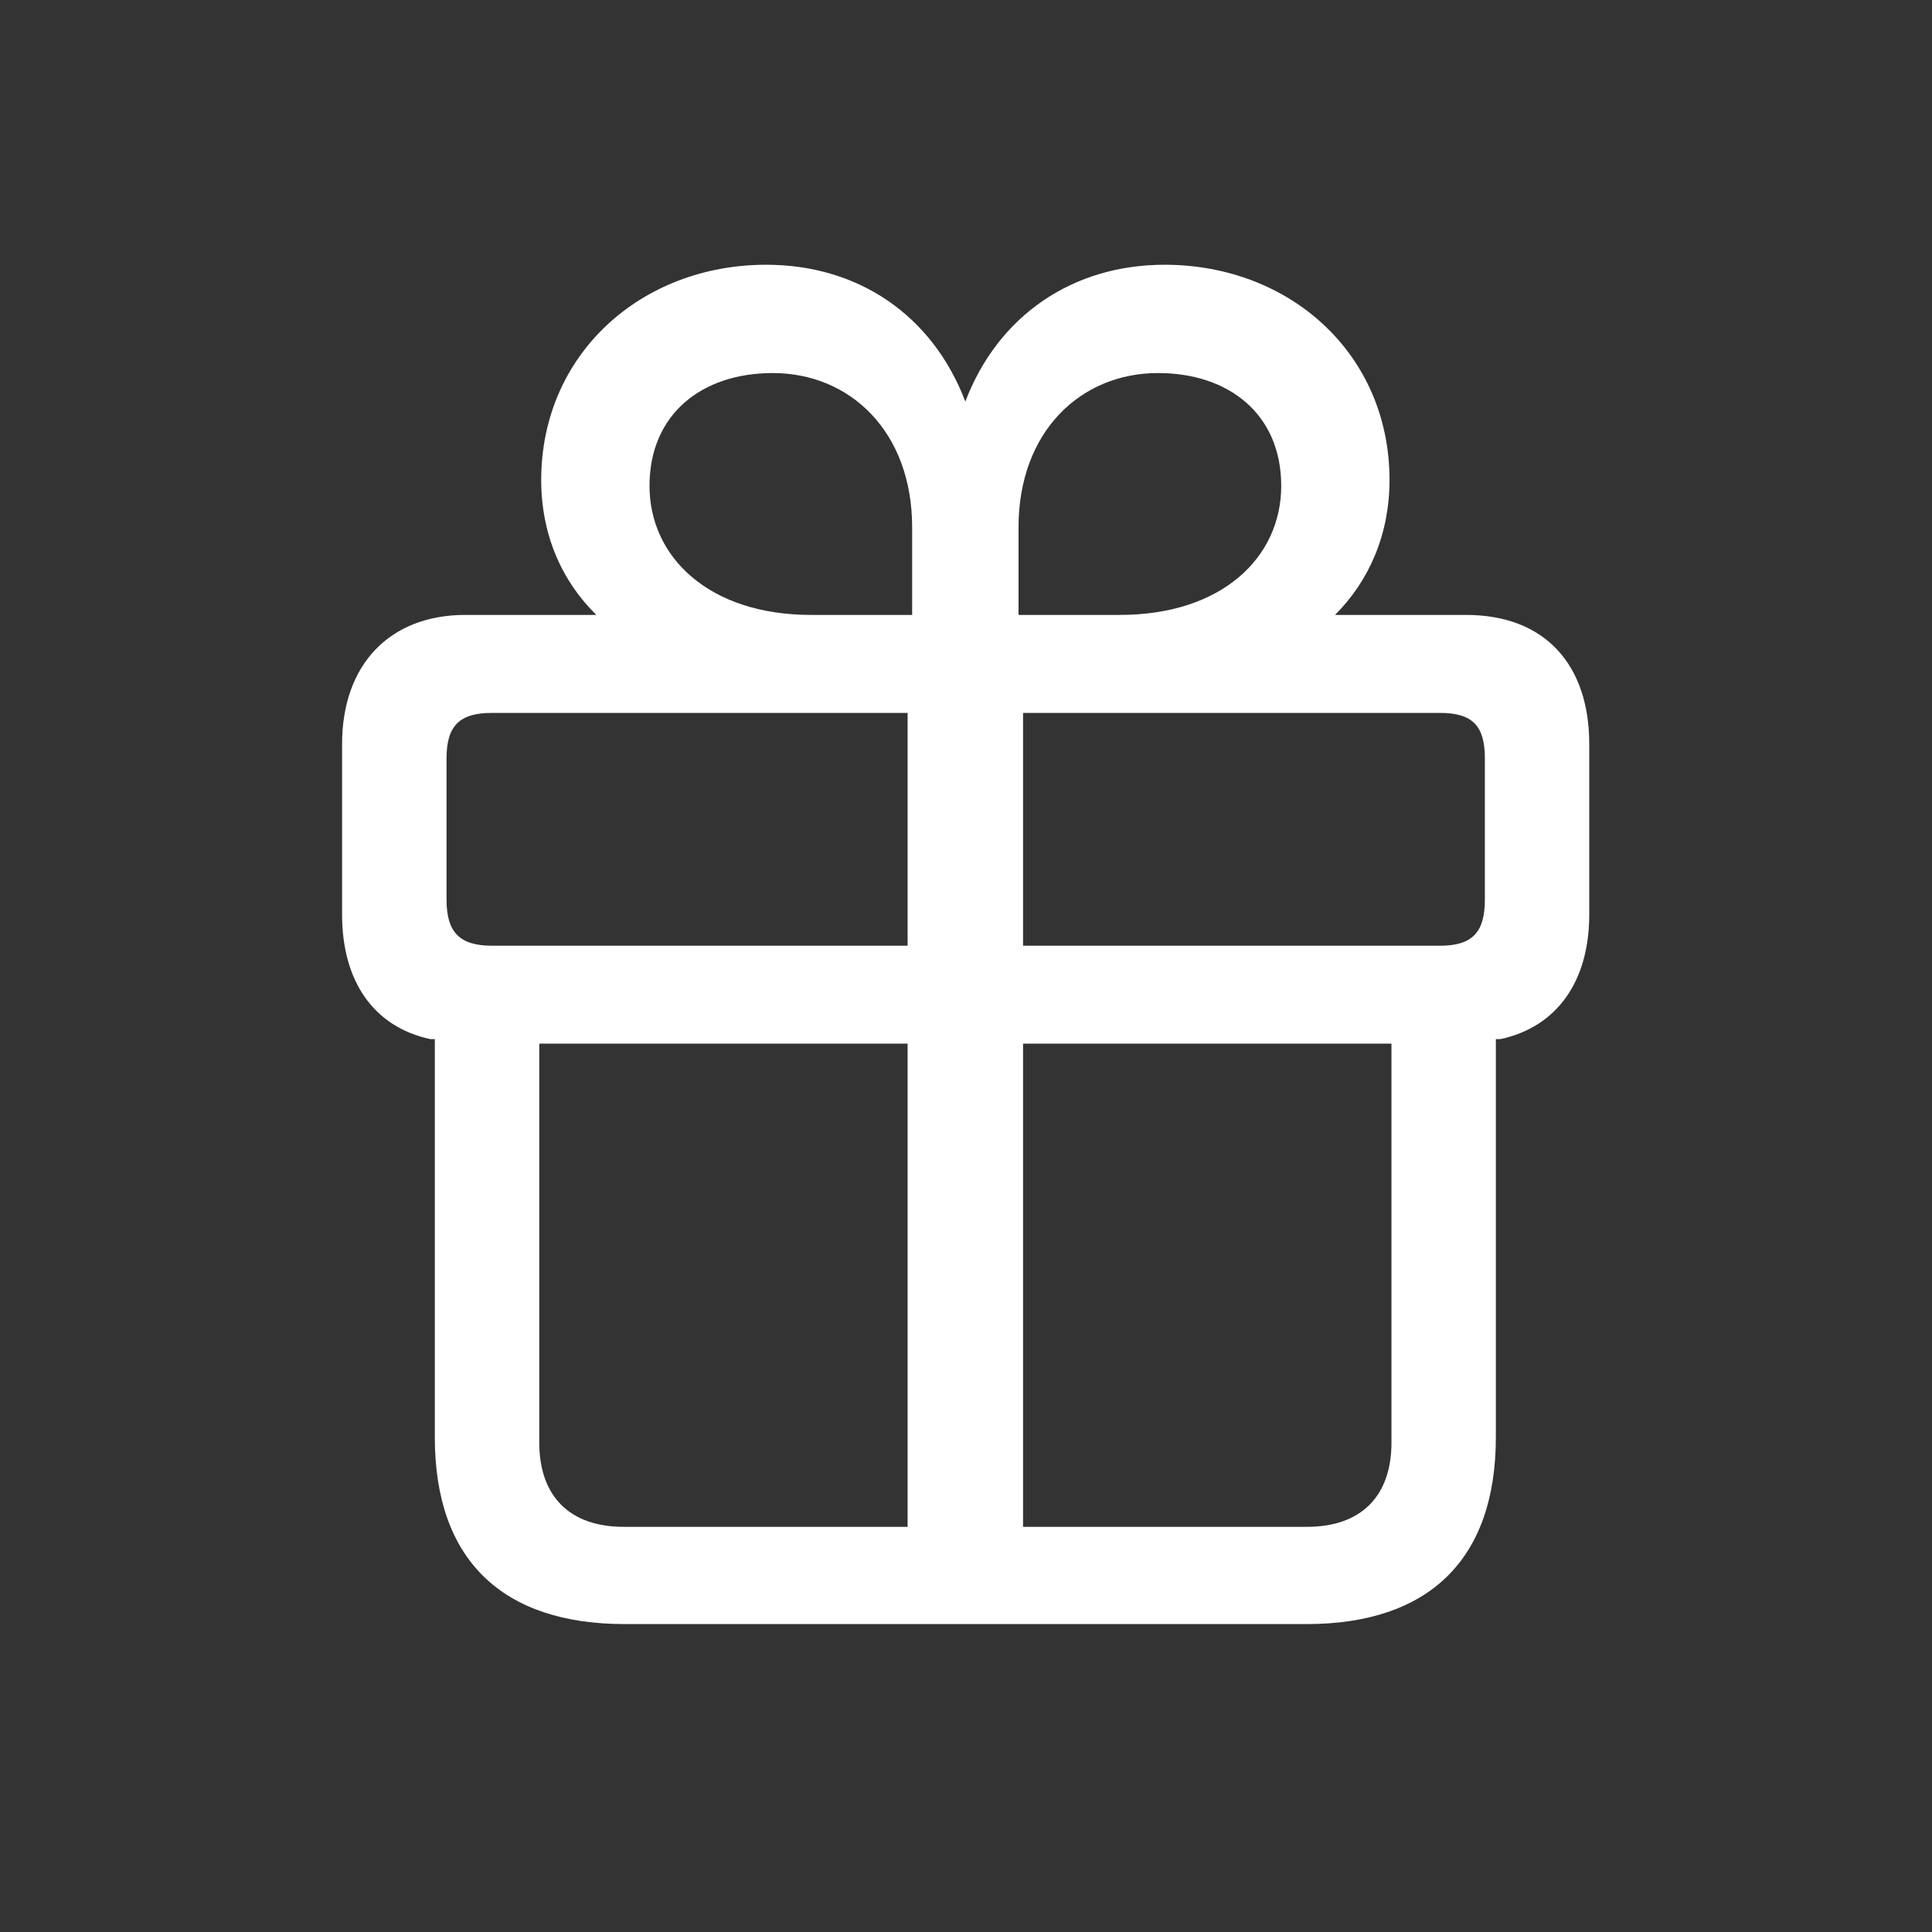 <svg width="32" height="32" viewBox="0 0 32 32" fill="none" xmlns="http://www.w3.org/2000/svg">
<rect x="0" y="0" width="32" height="32" fill="#333333" stroke="none"/>
<g clip-path="url(#clip0_216_508)">
<path d="M10.35 26.9H21.64C23.659 26.9 24.776 25.837 24.776 23.807V17.211H24.852C25.797 17.007 26.323 16.244 26.323 15.148V12.323C26.323 11.013 25.593 10.185 24.282 10.185H22.112C22.682 9.616 23.015 8.843 23.015 7.951C23.015 5.867 21.371 4.385 19.287 4.385C17.783 4.385 16.537 5.212 15.989 6.651C15.441 5.212 14.206 4.385 12.691 4.385C10.618 4.385 8.964 5.867 8.964 7.951C8.964 8.843 9.297 9.616 9.877 10.185H7.707C6.45 10.185 5.666 11.013 5.666 12.323V15.148C5.666 16.244 6.182 17.007 7.127 17.211H7.202V23.807C7.202 25.837 8.319 26.9 10.35 26.9ZM15.108 10.185H13.433C11.746 10.185 10.758 9.229 10.758 8.048C10.758 6.866 11.617 6.179 12.799 6.179C14.077 6.179 15.108 7.146 15.108 8.735V10.185ZM16.87 10.185V8.735C16.87 7.146 17.901 6.179 19.18 6.179C20.361 6.179 21.221 6.866 21.221 8.048C21.221 9.229 20.243 10.185 18.546 10.185H16.87ZM15.033 15.664H8.147C7.61 15.664 7.396 15.438 7.396 14.901V12.56C7.396 12.023 7.61 11.808 8.147 11.808H15.033V15.664ZM16.945 15.664V11.808H23.852C24.39 11.808 24.594 12.023 24.594 12.56V14.901C24.594 15.438 24.39 15.664 23.852 15.664H16.945ZM15.033 25.289H10.328C9.437 25.289 8.932 24.784 8.932 23.893V17.286H15.033V25.289ZM16.945 25.289V17.286H23.047V23.893C23.047 24.784 22.542 25.289 21.65 25.289H16.945Z" fill="white"/>
</g>
<defs>
<clipPath id="clip0_216_508">
<rect width="32" height="32" fill="white"/>
</clipPath>
</defs>
</svg>
